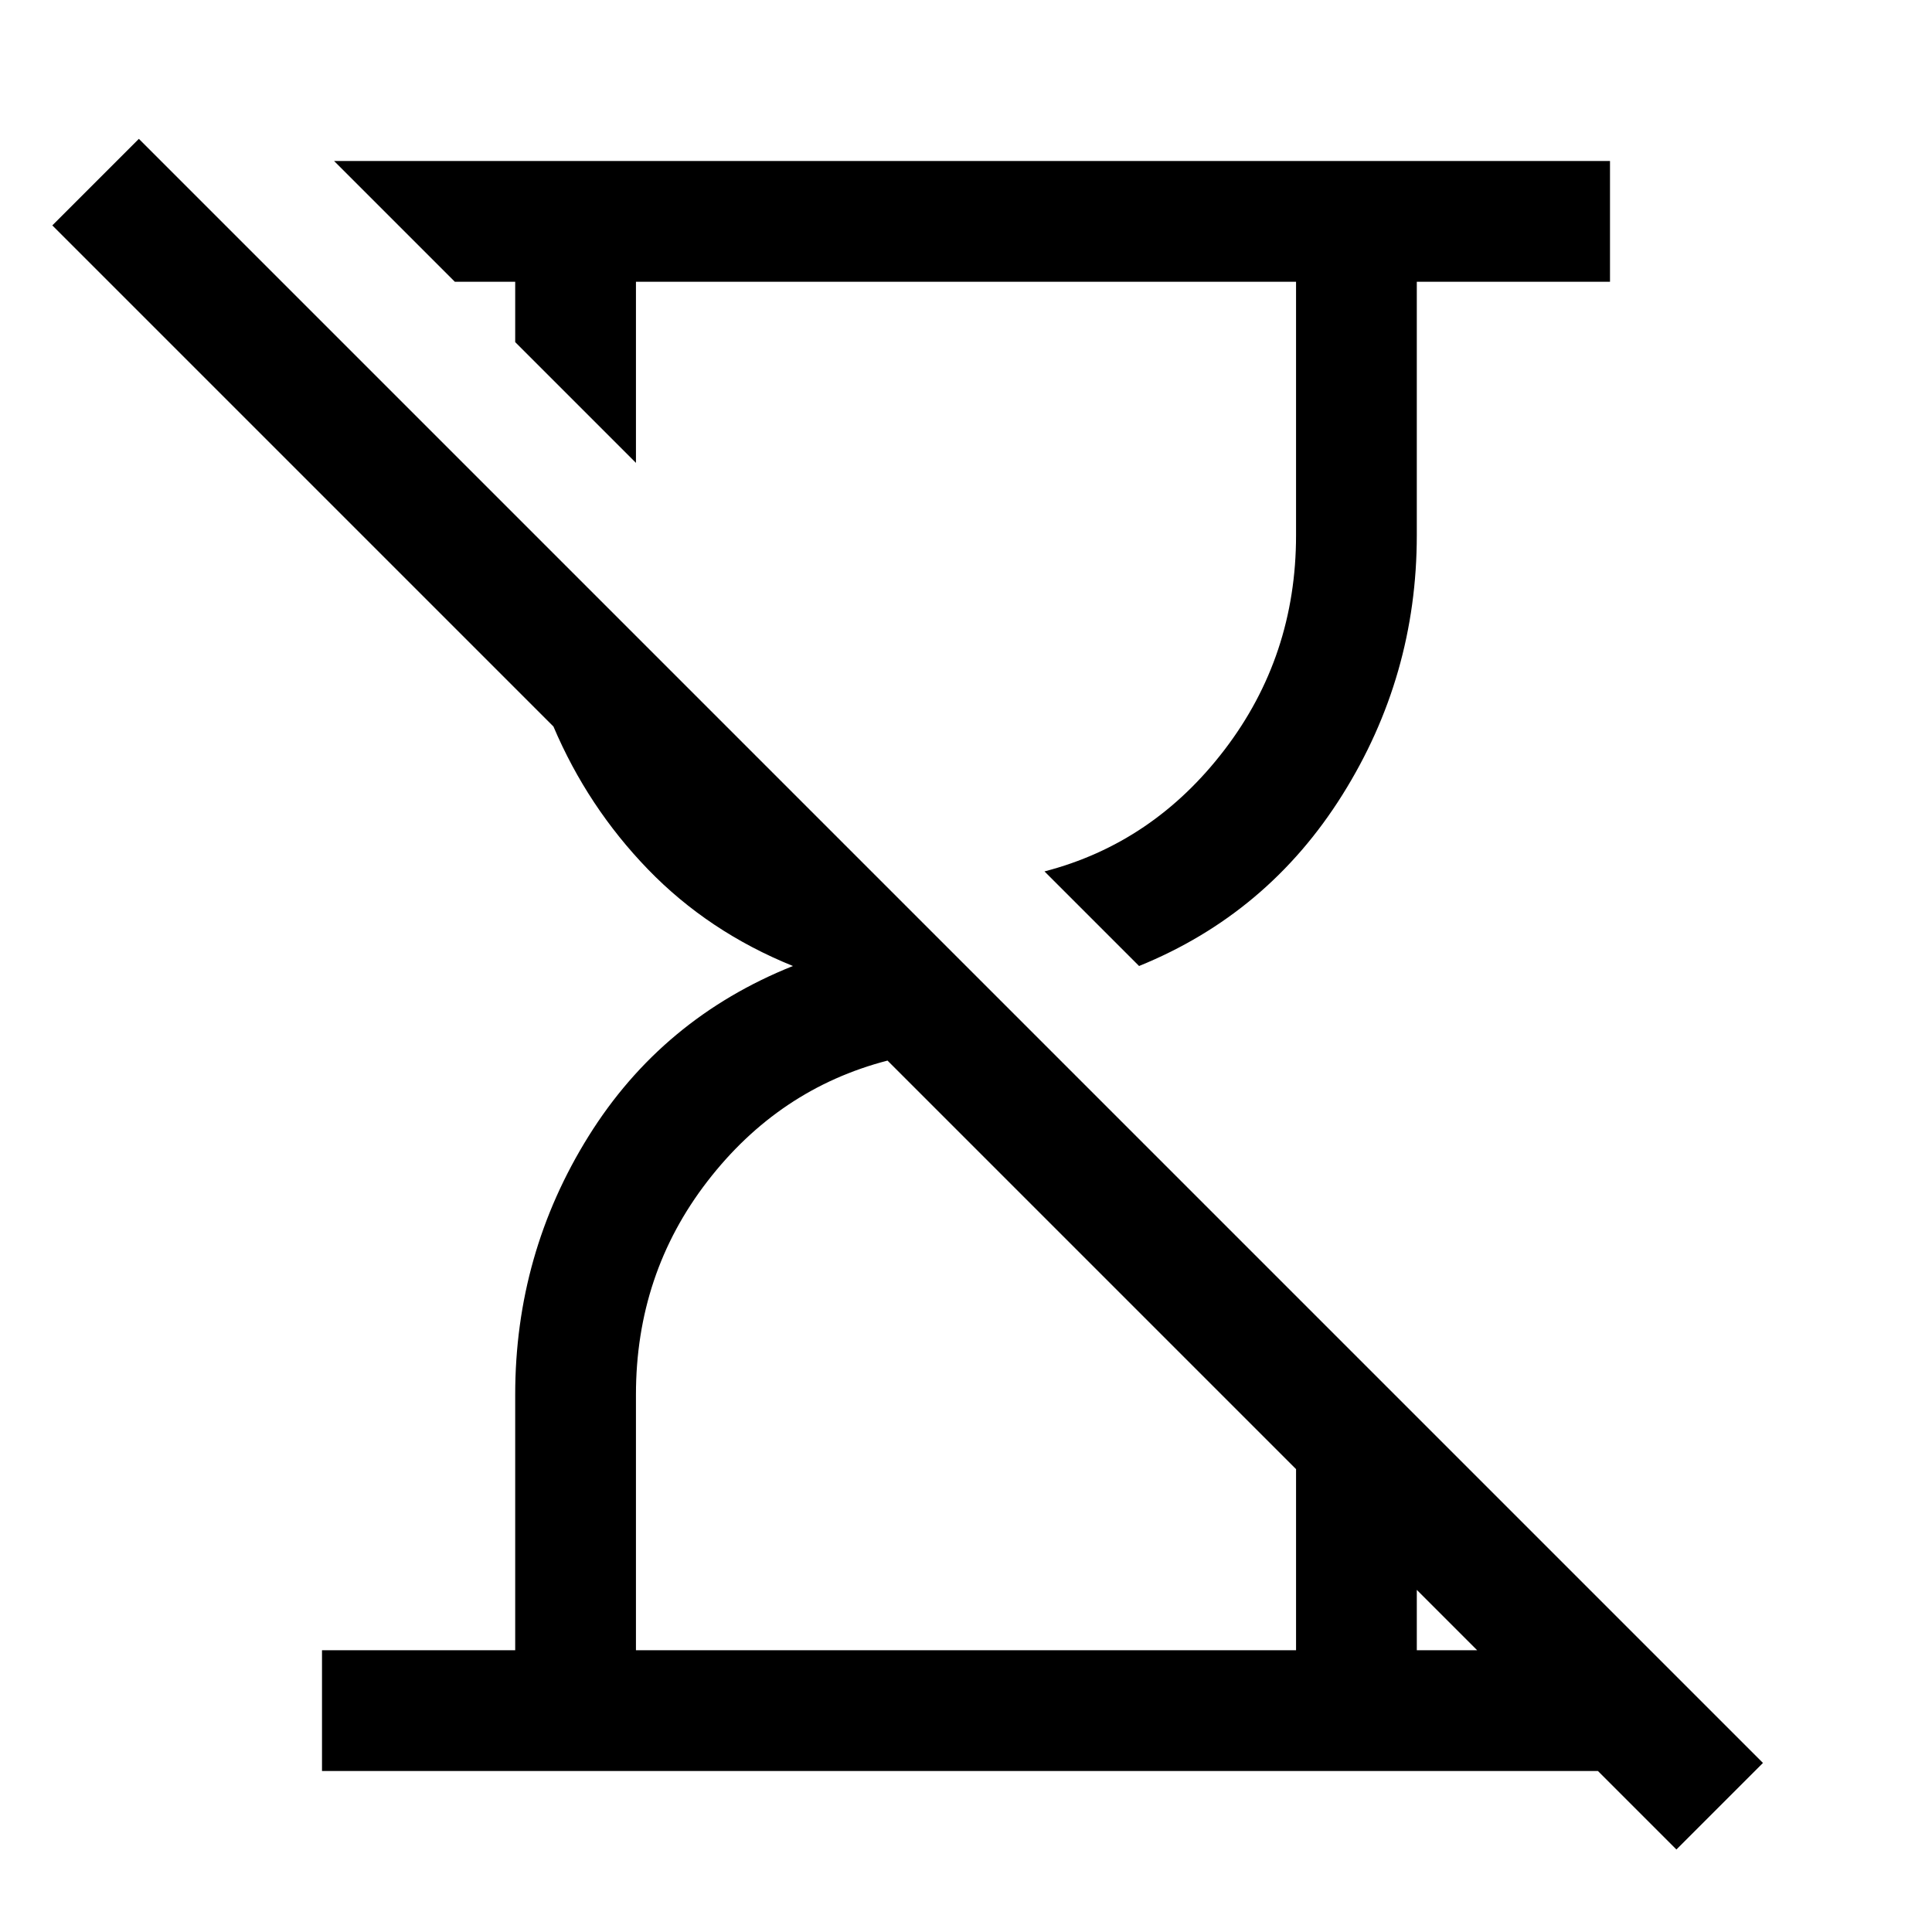 <svg xmlns="http://www.w3.org/2000/svg" height="48" width="48"><path d="M41.65 45.95 39.7 44H8v-3h4.8v-6.35q0-3.5 1.825-6.425T19.7 24q-2.1-.85-3.6-2.4-1.5-1.55-2.35-3.55L1.3 5.6l2.15-2.15L43.8 43.8ZM28.3 24l-2.35-2.35q2.7-.7 4.475-3.025Q32.2 16.3 32.2 13.3V7H15.8v4.5l-3-3V7h-1.5l-3-3H40v3h-4.8v6.3q0 3.5-1.85 6.45T28.3 24ZM15.8 41h16.4v-4.5L22.05 26.35q-2.7.7-4.475 3-1.775 2.3-1.775 5.3Zm19.4 0h1.5l-1.5-1.5Z"/></svg>